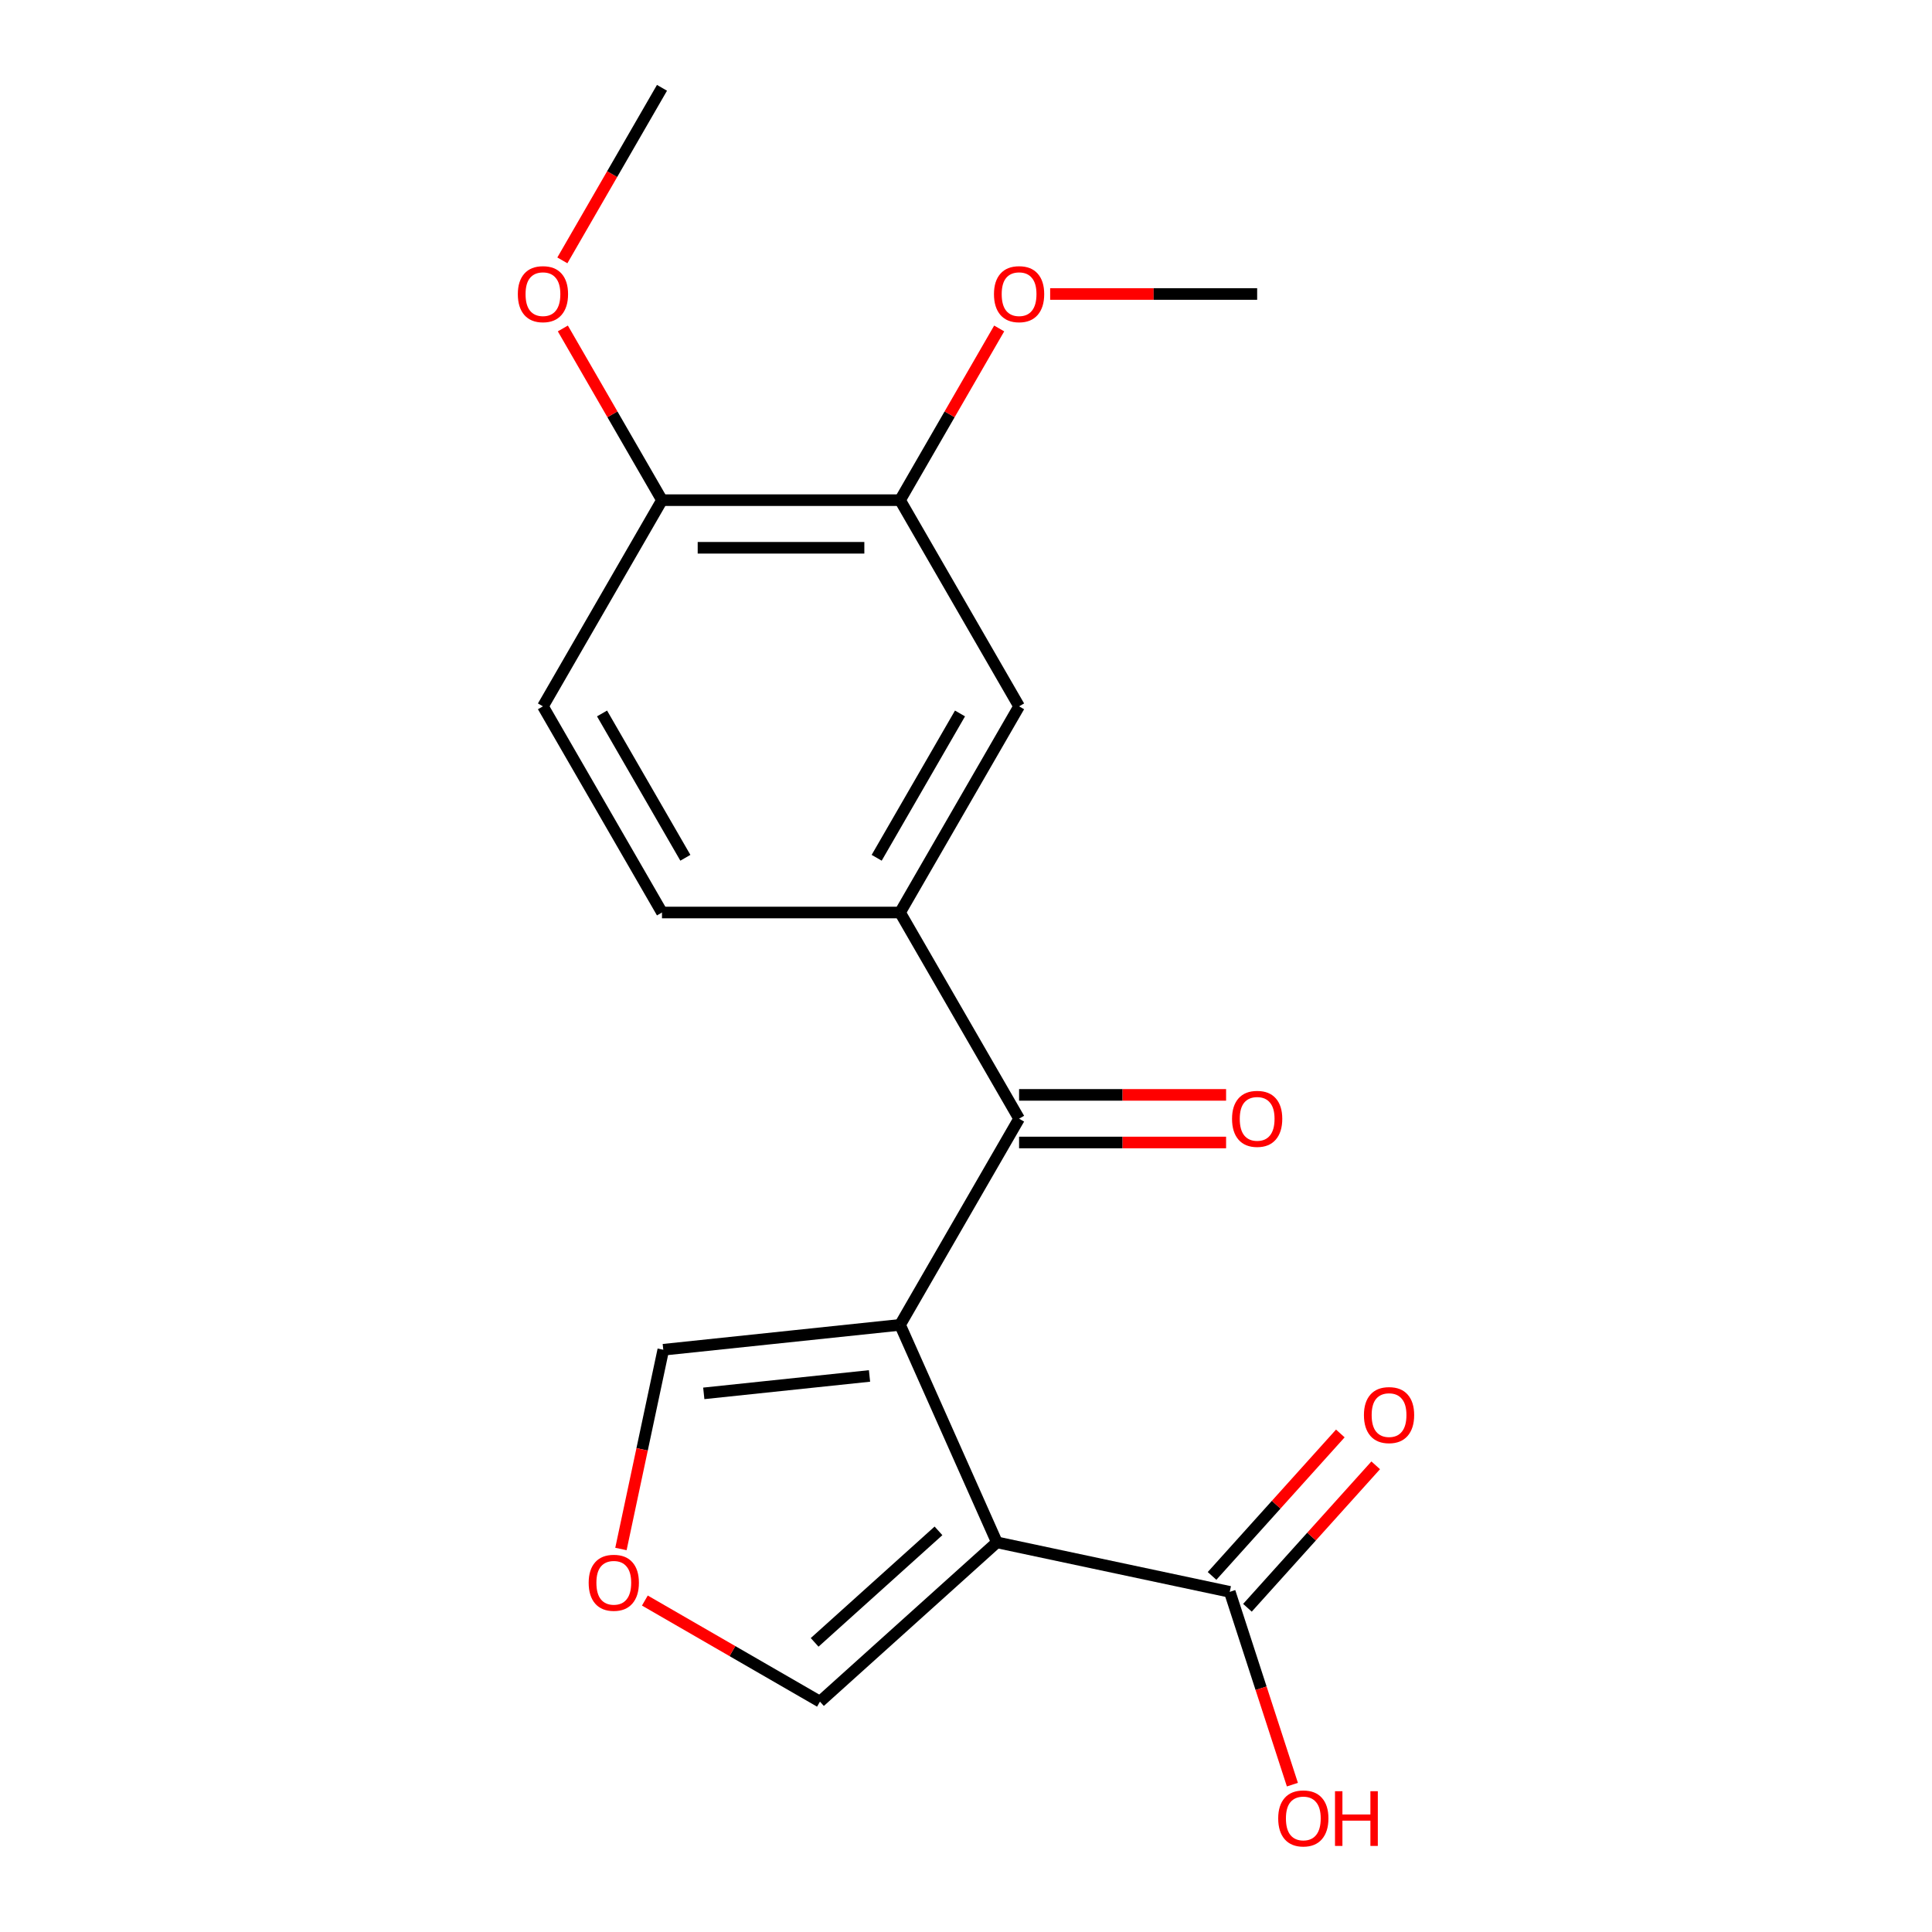 <?xml version='1.0' encoding='iso-8859-1'?>
<svg version='1.1' baseProfile='full'
              xmlns='http://www.w3.org/2000/svg'
                      xmlns:rdkit='http://www.rdkit.org/xml'
                      xmlns:xlink='http://www.w3.org/1999/xlink'
                  xml:space='preserve'
width='1000px' height='1000px' viewBox='0 0 1000 1000'>
<!-- END OF HEADER -->
<rect style='opacity:1.0;fill:#FFFFFF;stroke:none' width='1000' height='1000' x='0' y='0'> </rect>
<path class='bond-0' d='M 515.986,798.317 L 465.866,685.746' style='fill:none;fill-rule:evenodd;stroke:#000000;stroke-width:6px;stroke-linecap:butt;stroke-linejoin:miter;stroke-opacity:1' />
<path class='bond-2' d='M 515.986,798.317 L 636.517,823.937' style='fill:none;fill-rule:evenodd;stroke:#000000;stroke-width:6px;stroke-linecap:butt;stroke-linejoin:miter;stroke-opacity:1' />
<path class='bond-4' d='M 515.986,798.317 L 424.412,880.77' style='fill:none;fill-rule:evenodd;stroke:#000000;stroke-width:6px;stroke-linecap:butt;stroke-linejoin:miter;stroke-opacity:1' />
<path class='bond-4' d='M 485.759,792.37 L 421.658,850.088' style='fill:none;fill-rule:evenodd;stroke:#000000;stroke-width:6px;stroke-linecap:butt;stroke-linejoin:miter;stroke-opacity:1' />
<path class='bond-1' d='M 465.866,685.746 L 527.478,579.031' style='fill:none;fill-rule:evenodd;stroke:#000000;stroke-width:6px;stroke-linecap:butt;stroke-linejoin:miter;stroke-opacity:1' />
<path class='bond-5' d='M 465.866,685.746 L 343.317,698.627' style='fill:none;fill-rule:evenodd;stroke:#000000;stroke-width:6px;stroke-linecap:butt;stroke-linejoin:miter;stroke-opacity:1' />
<path class='bond-5' d='M 450.06,712.188 L 364.275,721.205' style='fill:none;fill-rule:evenodd;stroke:#000000;stroke-width:6px;stroke-linecap:butt;stroke-linejoin:miter;stroke-opacity:1' />
<path class='bond-3' d='M 527.478,579.031 L 465.866,472.316' style='fill:none;fill-rule:evenodd;stroke:#000000;stroke-width:6px;stroke-linecap:butt;stroke-linejoin:miter;stroke-opacity:1' />
<path class='bond-9' d='M 527.478,591.353 L 581.05,591.353' style='fill:none;fill-rule:evenodd;stroke:#000000;stroke-width:6px;stroke-linecap:butt;stroke-linejoin:miter;stroke-opacity:1' />
<path class='bond-9' d='M 581.05,591.353 L 634.622,591.353' style='fill:none;fill-rule:evenodd;stroke:#FF0000;stroke-width:6px;stroke-linecap:butt;stroke-linejoin:miter;stroke-opacity:1' />
<path class='bond-9' d='M 527.478,566.709 L 581.05,566.709' style='fill:none;fill-rule:evenodd;stroke:#000000;stroke-width:6px;stroke-linecap:butt;stroke-linejoin:miter;stroke-opacity:1' />
<path class='bond-9' d='M 581.05,566.709 L 634.622,566.709' style='fill:none;fill-rule:evenodd;stroke:#FF0000;stroke-width:6px;stroke-linecap:butt;stroke-linejoin:miter;stroke-opacity:1' />
<path class='bond-11' d='M 645.675,832.182 L 678.869,795.316' style='fill:none;fill-rule:evenodd;stroke:#000000;stroke-width:6px;stroke-linecap:butt;stroke-linejoin:miter;stroke-opacity:1' />
<path class='bond-11' d='M 678.869,795.316 L 712.064,758.449' style='fill:none;fill-rule:evenodd;stroke:#FF0000;stroke-width:6px;stroke-linecap:butt;stroke-linejoin:miter;stroke-opacity:1' />
<path class='bond-11' d='M 627.36,815.692 L 660.555,778.825' style='fill:none;fill-rule:evenodd;stroke:#000000;stroke-width:6px;stroke-linecap:butt;stroke-linejoin:miter;stroke-opacity:1' />
<path class='bond-11' d='M 660.555,778.825 L 693.749,741.959' style='fill:none;fill-rule:evenodd;stroke:#FF0000;stroke-width:6px;stroke-linecap:butt;stroke-linejoin:miter;stroke-opacity:1' />
<path class='bond-14' d='M 636.517,823.937 L 652.73,873.833' style='fill:none;fill-rule:evenodd;stroke:#000000;stroke-width:6px;stroke-linecap:butt;stroke-linejoin:miter;stroke-opacity:1' />
<path class='bond-14' d='M 652.73,873.833 L 668.942,923.73' style='fill:none;fill-rule:evenodd;stroke:#FF0000;stroke-width:6px;stroke-linecap:butt;stroke-linejoin:miter;stroke-opacity:1' />
<path class='bond-6' d='M 465.866,472.316 L 527.478,365.6' style='fill:none;fill-rule:evenodd;stroke:#000000;stroke-width:6px;stroke-linecap:butt;stroke-linejoin:miter;stroke-opacity:1' />
<path class='bond-6' d='M 453.765,443.986 L 496.893,369.285' style='fill:none;fill-rule:evenodd;stroke:#000000;stroke-width:6px;stroke-linecap:butt;stroke-linejoin:miter;stroke-opacity:1' />
<path class='bond-12' d='M 465.866,472.316 L 342.642,472.316' style='fill:none;fill-rule:evenodd;stroke:#000000;stroke-width:6px;stroke-linecap:butt;stroke-linejoin:miter;stroke-opacity:1' />
<path class='bond-7' d='M 424.412,880.77 L 379.095,854.606' style='fill:none;fill-rule:evenodd;stroke:#000000;stroke-width:6px;stroke-linecap:butt;stroke-linejoin:miter;stroke-opacity:1' />
<path class='bond-7' d='M 379.095,854.606 L 333.778,828.442' style='fill:none;fill-rule:evenodd;stroke:#FF0000;stroke-width:6px;stroke-linecap:butt;stroke-linejoin:miter;stroke-opacity:1' />
<path class='bond-19' d='M 343.317,698.627 L 332.356,750.192' style='fill:none;fill-rule:evenodd;stroke:#000000;stroke-width:6px;stroke-linecap:butt;stroke-linejoin:miter;stroke-opacity:1' />
<path class='bond-19' d='M 332.356,750.192 L 321.396,801.758' style='fill:none;fill-rule:evenodd;stroke:#FF0000;stroke-width:6px;stroke-linecap:butt;stroke-linejoin:miter;stroke-opacity:1' />
<path class='bond-8' d='M 527.478,365.6 L 465.866,258.885' style='fill:none;fill-rule:evenodd;stroke:#000000;stroke-width:6px;stroke-linecap:butt;stroke-linejoin:miter;stroke-opacity:1' />
<path class='bond-15' d='M 465.866,258.885 L 491.522,214.448' style='fill:none;fill-rule:evenodd;stroke:#000000;stroke-width:6px;stroke-linecap:butt;stroke-linejoin:miter;stroke-opacity:1' />
<path class='bond-15' d='M 491.522,214.448 L 517.178,170.01' style='fill:none;fill-rule:evenodd;stroke:#FF0000;stroke-width:6px;stroke-linecap:butt;stroke-linejoin:miter;stroke-opacity:1' />
<path class='bond-20' d='M 465.866,258.885 L 342.642,258.885' style='fill:none;fill-rule:evenodd;stroke:#000000;stroke-width:6px;stroke-linecap:butt;stroke-linejoin:miter;stroke-opacity:1' />
<path class='bond-20' d='M 447.382,283.53 L 361.125,283.53' style='fill:none;fill-rule:evenodd;stroke:#000000;stroke-width:6px;stroke-linecap:butt;stroke-linejoin:miter;stroke-opacity:1' />
<path class='bond-10' d='M 342.642,258.885 L 281.03,365.6' style='fill:none;fill-rule:evenodd;stroke:#000000;stroke-width:6px;stroke-linecap:butt;stroke-linejoin:miter;stroke-opacity:1' />
<path class='bond-16' d='M 342.642,258.885 L 316.986,214.448' style='fill:none;fill-rule:evenodd;stroke:#000000;stroke-width:6px;stroke-linecap:butt;stroke-linejoin:miter;stroke-opacity:1' />
<path class='bond-16' d='M 316.986,214.448 L 291.33,170.01' style='fill:none;fill-rule:evenodd;stroke:#FF0000;stroke-width:6px;stroke-linecap:butt;stroke-linejoin:miter;stroke-opacity:1' />
<path class='bond-13' d='M 342.642,472.316 L 281.03,365.6' style='fill:none;fill-rule:evenodd;stroke:#000000;stroke-width:6px;stroke-linecap:butt;stroke-linejoin:miter;stroke-opacity:1' />
<path class='bond-13' d='M 354.743,443.986 L 311.615,369.285' style='fill:none;fill-rule:evenodd;stroke:#000000;stroke-width:6px;stroke-linecap:butt;stroke-linejoin:miter;stroke-opacity:1' />
<path class='bond-17' d='M 543.559,152.17 L 597.13,152.17' style='fill:none;fill-rule:evenodd;stroke:#FF0000;stroke-width:6px;stroke-linecap:butt;stroke-linejoin:miter;stroke-opacity:1' />
<path class='bond-17' d='M 597.13,152.17 L 650.702,152.17' style='fill:none;fill-rule:evenodd;stroke:#000000;stroke-width:6px;stroke-linecap:butt;stroke-linejoin:miter;stroke-opacity:1' />
<path class='bond-18' d='M 291.076,134.769 L 316.859,90.112' style='fill:none;fill-rule:evenodd;stroke:#FF0000;stroke-width:6px;stroke-linecap:butt;stroke-linejoin:miter;stroke-opacity:1' />
<path class='bond-18' d='M 316.859,90.112 L 342.642,45.455' style='fill:none;fill-rule:evenodd;stroke:#000000;stroke-width:6px;stroke-linecap:butt;stroke-linejoin:miter;stroke-opacity:1' />
<path  class='atom-8' d='M 304.697 819.238
Q 304.697 812.438, 308.057 808.638
Q 311.417 804.838, 317.697 804.838
Q 323.977 804.838, 327.337 808.638
Q 330.697 812.438, 330.697 819.238
Q 330.697 826.118, 327.297 830.038
Q 323.897 833.918, 317.697 833.918
Q 311.457 833.918, 308.057 830.038
Q 304.697 826.158, 304.697 819.238
M 317.697 830.718
Q 322.017 830.718, 324.337 827.838
Q 326.697 824.918, 326.697 819.238
Q 326.697 813.678, 324.337 810.878
Q 322.017 808.038, 317.697 808.038
Q 313.377 808.038, 311.017 810.838
Q 308.697 813.638, 308.697 819.238
Q 308.697 824.958, 311.017 827.838
Q 313.377 830.718, 317.697 830.718
' fill='#FF0000'/>
<path  class='atom-10' d='M 637.702 579.111
Q 637.702 572.311, 641.062 568.511
Q 644.422 564.711, 650.702 564.711
Q 656.982 564.711, 660.342 568.511
Q 663.702 572.311, 663.702 579.111
Q 663.702 585.991, 660.302 589.911
Q 656.902 593.791, 650.702 593.791
Q 644.462 593.791, 641.062 589.911
Q 637.702 586.031, 637.702 579.111
M 650.702 590.591
Q 655.022 590.591, 657.342 587.711
Q 659.702 584.791, 659.702 579.111
Q 659.702 573.551, 657.342 570.751
Q 655.022 567.911, 650.702 567.911
Q 646.382 567.911, 644.022 570.711
Q 641.702 573.511, 641.702 579.111
Q 641.702 584.831, 644.022 587.711
Q 646.382 590.591, 650.702 590.591
' fill='#FF0000'/>
<path  class='atom-12' d='M 705.97 732.444
Q 705.97 725.644, 709.33 721.844
Q 712.69 718.044, 718.97 718.044
Q 725.25 718.044, 728.61 721.844
Q 731.97 725.644, 731.97 732.444
Q 731.97 739.324, 728.57 743.244
Q 725.17 747.124, 718.97 747.124
Q 712.73 747.124, 709.33 743.244
Q 705.97 739.364, 705.97 732.444
M 718.97 743.924
Q 723.29 743.924, 725.61 741.044
Q 727.97 738.124, 727.97 732.444
Q 727.97 726.884, 725.61 724.084
Q 723.29 721.244, 718.97 721.244
Q 714.65 721.244, 712.29 724.044
Q 709.97 726.844, 709.97 732.444
Q 709.97 738.164, 712.29 741.044
Q 714.65 743.924, 718.97 743.924
' fill='#FF0000'/>
<path  class='atom-15' d='M 661.596 941.21
Q 661.596 934.41, 664.956 930.61
Q 668.316 926.81, 674.596 926.81
Q 680.876 926.81, 684.236 930.61
Q 687.596 934.41, 687.596 941.21
Q 687.596 948.09, 684.196 952.01
Q 680.796 955.89, 674.596 955.89
Q 668.356 955.89, 664.956 952.01
Q 661.596 948.13, 661.596 941.21
M 674.596 952.69
Q 678.916 952.69, 681.236 949.81
Q 683.596 946.89, 683.596 941.21
Q 683.596 935.65, 681.236 932.85
Q 678.916 930.01, 674.596 930.01
Q 670.276 930.01, 667.916 932.81
Q 665.596 935.61, 665.596 941.21
Q 665.596 946.93, 667.916 949.81
Q 670.276 952.69, 674.596 952.69
' fill='#FF0000'/>
<path  class='atom-15' d='M 690.996 927.13
L 694.836 927.13
L 694.836 939.17
L 709.316 939.17
L 709.316 927.13
L 713.156 927.13
L 713.156 955.45
L 709.316 955.45
L 709.316 942.37
L 694.836 942.37
L 694.836 955.45
L 690.996 955.45
L 690.996 927.13
' fill='#FF0000'/>
<path  class='atom-16' d='M 514.478 152.25
Q 514.478 145.45, 517.838 141.65
Q 521.198 137.85, 527.478 137.85
Q 533.758 137.85, 537.118 141.65
Q 540.478 145.45, 540.478 152.25
Q 540.478 159.13, 537.078 163.05
Q 533.678 166.93, 527.478 166.93
Q 521.238 166.93, 517.838 163.05
Q 514.478 159.17, 514.478 152.25
M 527.478 163.73
Q 531.798 163.73, 534.118 160.85
Q 536.478 157.93, 536.478 152.25
Q 536.478 146.69, 534.118 143.89
Q 531.798 141.05, 527.478 141.05
Q 523.158 141.05, 520.798 143.85
Q 518.478 146.65, 518.478 152.25
Q 518.478 157.97, 520.798 160.85
Q 523.158 163.73, 527.478 163.73
' fill='#FF0000'/>
<path  class='atom-17' d='M 268.03 152.25
Q 268.03 145.45, 271.39 141.65
Q 274.75 137.85, 281.03 137.85
Q 287.31 137.85, 290.67 141.65
Q 294.03 145.45, 294.03 152.25
Q 294.03 159.13, 290.63 163.05
Q 287.23 166.93, 281.03 166.93
Q 274.79 166.93, 271.39 163.05
Q 268.03 159.17, 268.03 152.25
M 281.03 163.73
Q 285.35 163.73, 287.67 160.85
Q 290.03 157.93, 290.03 152.25
Q 290.03 146.69, 287.67 143.89
Q 285.35 141.05, 281.03 141.05
Q 276.71 141.05, 274.35 143.85
Q 272.03 146.65, 272.03 152.25
Q 272.03 157.97, 274.35 160.85
Q 276.71 163.73, 281.03 163.73
' fill='#FF0000'/>
</svg>
